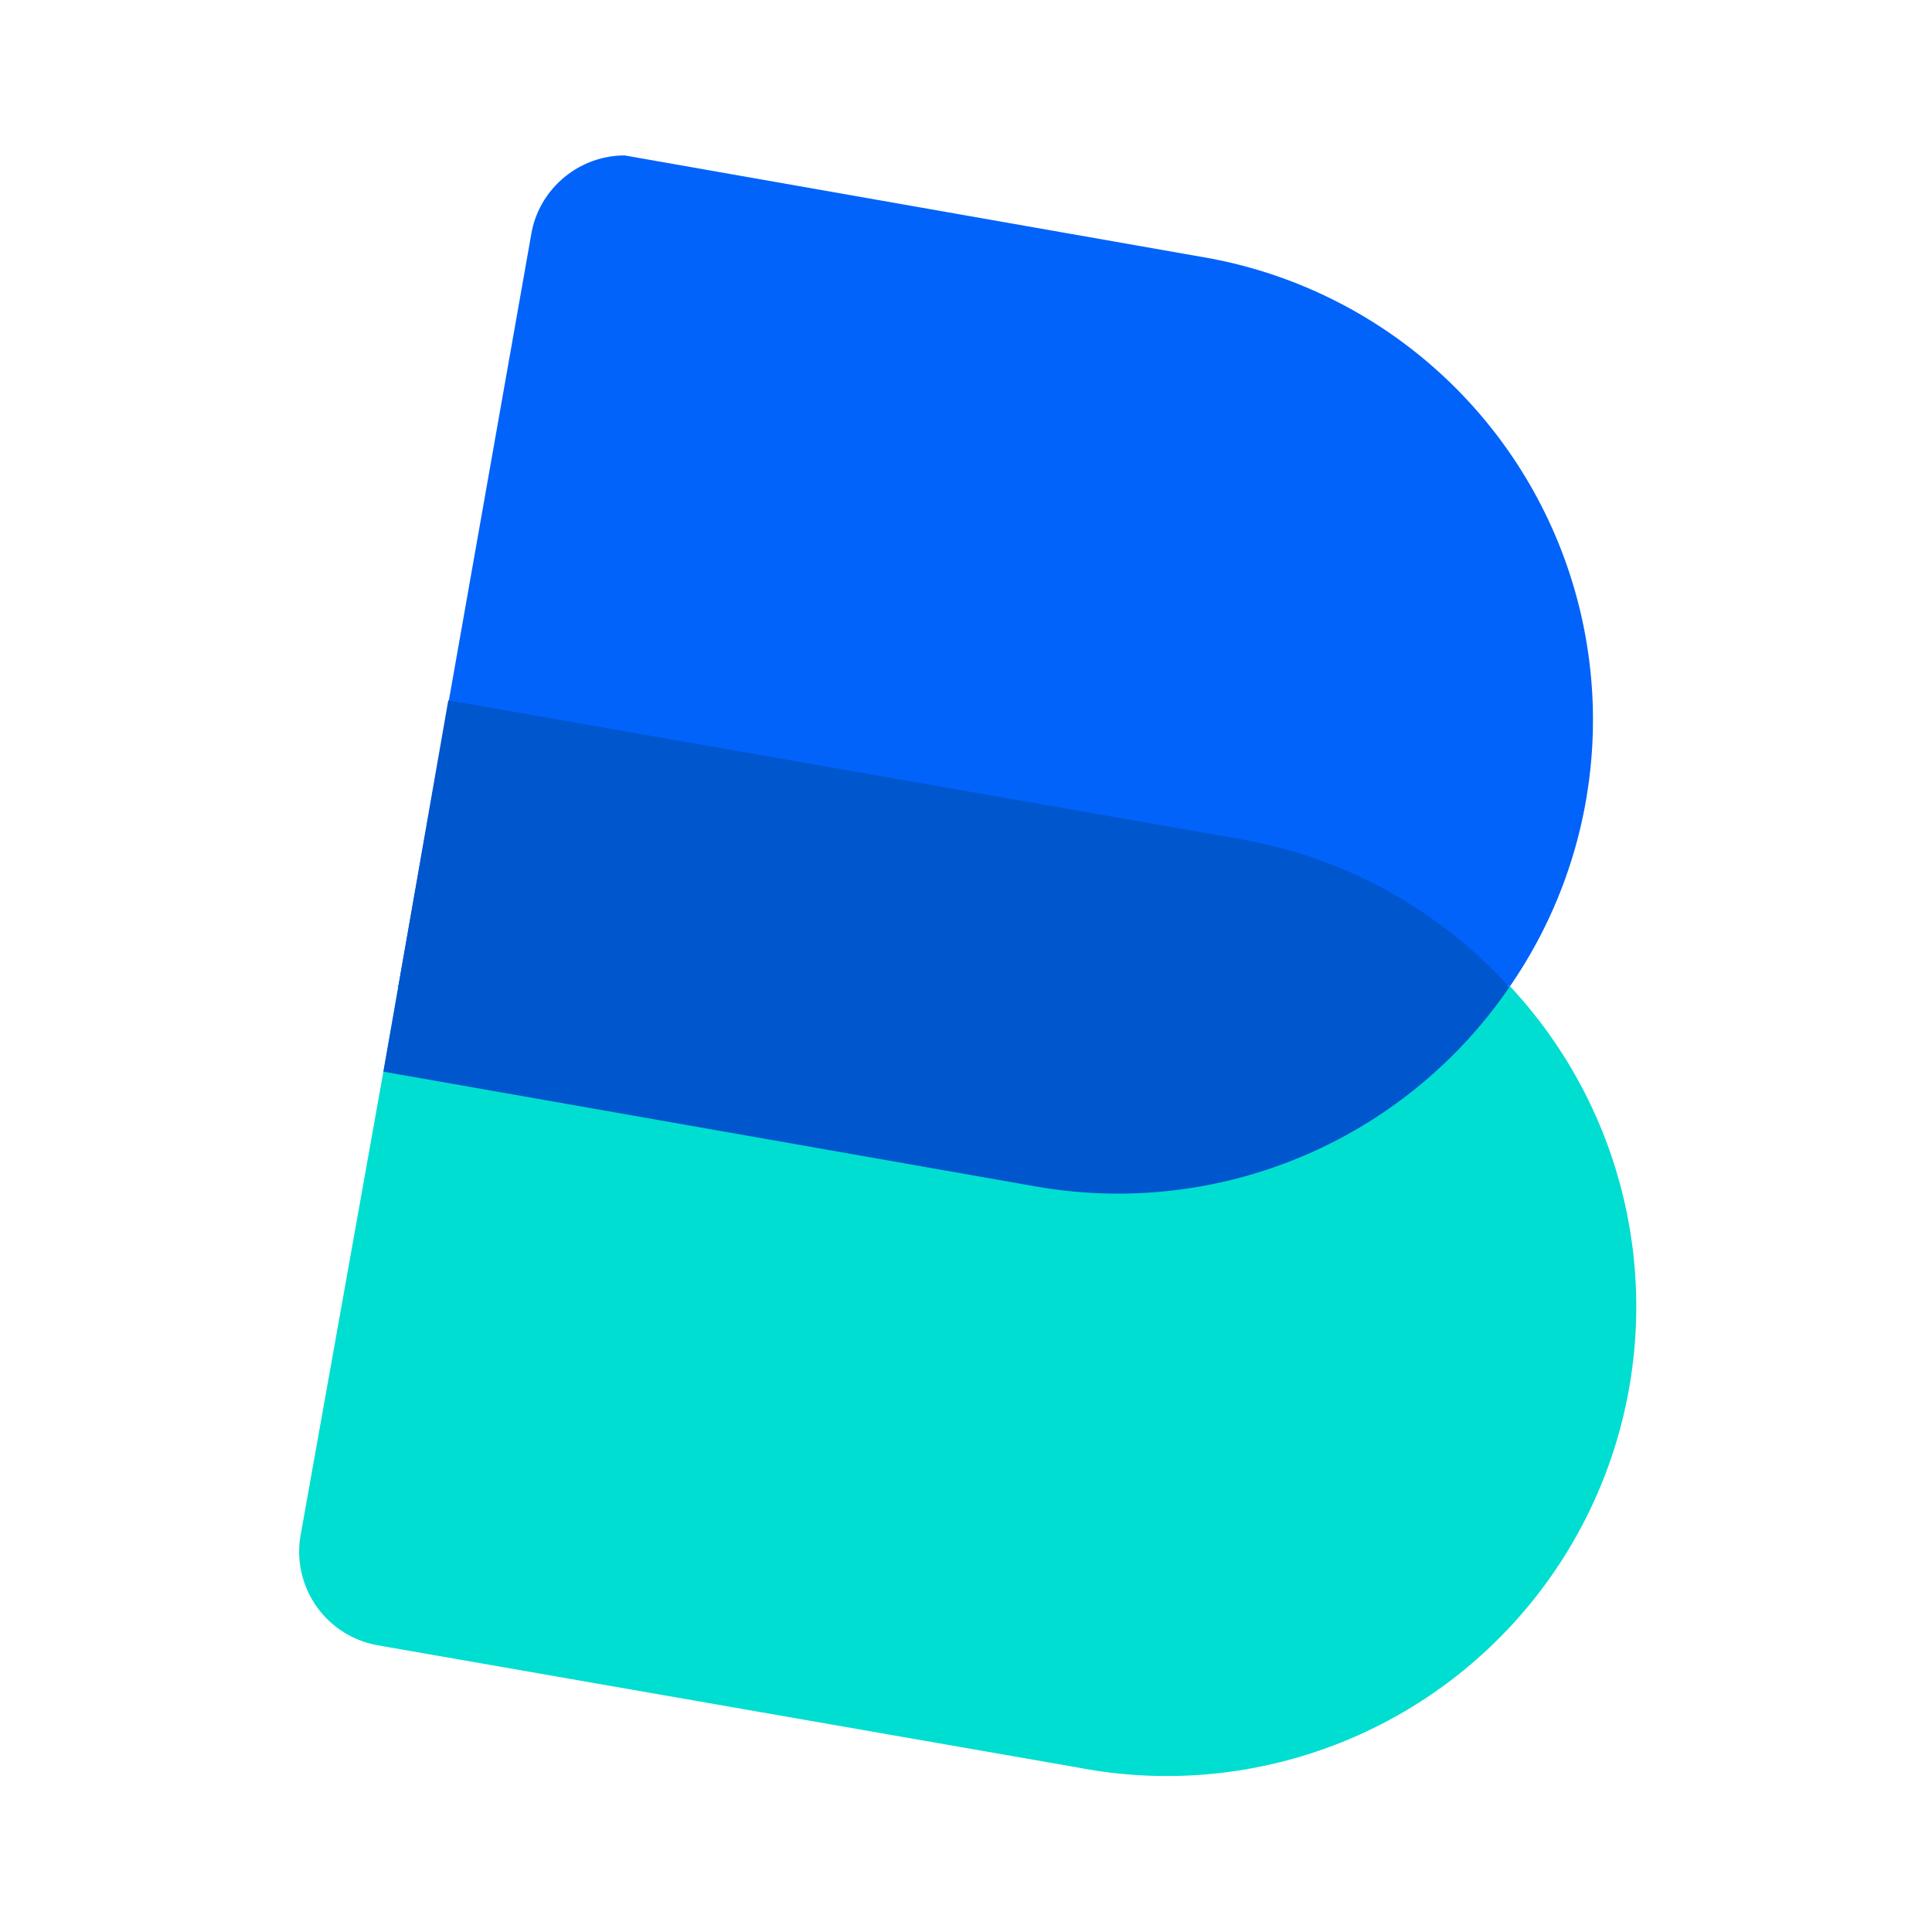 <svg xmlns="http://www.w3.org/2000/svg" fill="none" viewBox="0 0 128 128">
  <path fill="#00DED1" d="m26.4 65.4-6.5 36.4A6.3 6.3 0 0 0 25 109l46.4 8.1A31.1 31.1 0 0 0 100 65.3H26.3Z"/>
  <path fill="#0163FA" d="M100 65.4A31.1 31.1 0 0 0 79.5 17l-38.1-6.7h-.2c-3 .1-5.5 2.3-6 5.2l-8.8 49.8H100Z"/>
  <path fill="#0056CD" d="M68.6 78.6 25.4 71l4.3-24.6 52.5 9.2a31.3 31.3 0 0 1 17.8 9.8 31.4 31.4 0 0 1-31.4 13.2Z"/>
</svg>